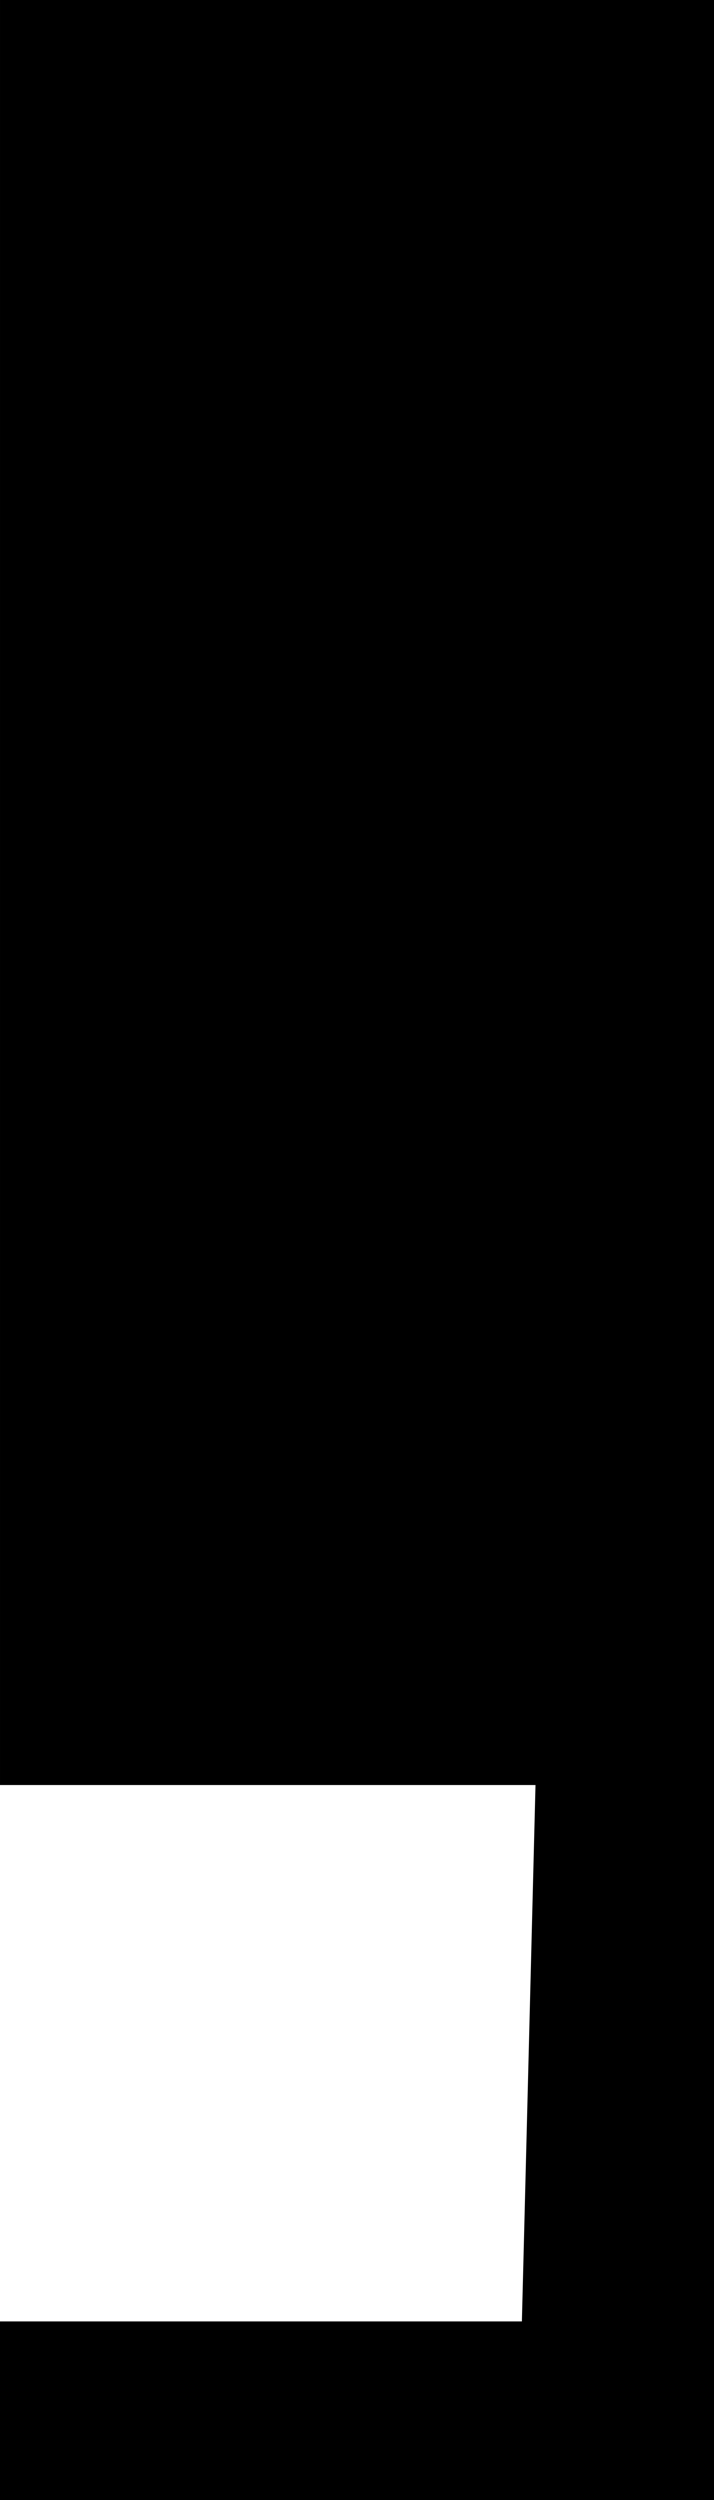 <?xml version="1.0" encoding="UTF-8" standalone="no"?>
<!-- Created with Inkscape (http://www.inkscape.org/) -->

<svg
   xmlns:dc="http://purl.org/dc/elements/1.1/"
   xmlns:cc="http://creativecommons.org/ns#"
   xmlns:rdf="http://www.w3.org/1999/02/22-rdf-syntax-ns#"
   xmlns:svg="http://www.w3.org/2000/svg"
   xmlns="http://www.w3.org/2000/svg"
   xmlns:sodipodi="http://sodipodi.sourceforge.net/DTD/sodipodi-0.dtd"
   xmlns:inkscape="http://www.inkscape.org/namespaces/inkscape"
   width="300"
   height="1050"
   id="svg2"
   version="1.1"
   inkscape:version="0.48.5 r10040"
   sodipodi:docname="font.svg">
  <defs
     id="defs4" />
  <sodipodi:namedview
     id="base"
     pagecolor="#ffffff"
     bordercolor="#666666"
     borderopacity="1.0"
     inkscape:pageopacity="0.0"
     inkscape:pageshadow="2"
     inkscape:zoom="256"
     inkscape:cx="2.1843949"
     inkscape:cy="0.1008053"
     inkscape:document-units="px"
     inkscape:current-layer="layer1"
     showgrid="true"
     showguides="false"
     inkscape:guide-bbox="true"
     inkscape:window-width="1341"
     inkscape:window-height="755"
     inkscape:window-x="0"
     inkscape:window-y="0"
     inkscape:window-maximized="0"
     inkscape:snap-to-guides="true"
     inkscape:snap-grids="true"
     fit-margin-top="0"
     fit-margin-left="0"
     fit-margin-right="0"
     fit-margin-bottom="0">
    <sodipodi:guide
       orientation="0,1"
       position="186.157,-200.756"
       id="guide2987" />
    <sodipodi:guide
       orientation="0,1"
       position="-90.857,-161"
       id="guide2991" />
    <sodipodi:guide
       orientation="0,1"
       position="-86.571,-241"
       id="guide2993" />
    <sodipodi:guide
       orientation="1,0"
       position="-88.099,88.147"
       id="guide2995" />
    <sodipodi:guide
       orientation="1,0"
       position="-48,-416.714"
       id="guide2997" />
    <sodipodi:guide
       orientation="1,0"
       position="-8,-485.286"
       id="guide2999" />
    <sodipodi:guide
       orientation="1,0"
       position="32,-526.714"
       id="guide3001" />
    <sodipodi:guide
       orientation="0,1"
       position="-123.714,-281"
       id="guide3003" />
    <sodipodi:guide
       orientation="0,1"
       position="-166.571,-321"
       id="guide3005" />
    <sodipodi:guide
       orientation="1,0"
       position="-68,-511"
       id="guide3021" />
    <sodipodi:guide
       orientation="1,0"
       position="86.152,-281"
       id="guide3799" />
    <sodipodi:guide
       orientation="1,0"
       position="145.751,-281"
       id="guide3801" />
    <sodipodi:guide
       orientation="0,1"
       position="145.751,-480.77"
       id="guide3837" />
    <sodipodi:guide
       orientation="1,0"
       position="-127,20.688"
       id="guide3022" />
    <sodipodi:guide
       orientation="1,0"
       position="-117.997,22.082"
       id="guide3024" />
    <sodipodi:guide
       orientation="1,0"
       position="-123,15.625"
       id="guide3026" />
    <sodipodi:guide
       orientation="1,0"
       position="-125,23.438"
       id="guide3028" />
    <sodipodi:guide
       orientation="1,0"
       position="-121,21"
       id="guide3030" />
    <sodipodi:guide
       orientation="1,0"
       position="-126,19.906"
       id="guide3032" />
    <sodipodi:guide
       orientation="1,0"
       position="-124,18.594"
       id="guide3034" />
    <sodipodi:guide
       orientation="1,0"
       position="-122,18.594"
       id="guide3036" />
    <sodipodi:guide
       orientation="1,0"
       position="-120,18.312"
       id="guide3038" />
    <sodipodi:guide
       orientation="1,0"
       position="-119,19.062"
       id="guide3040" />
    <sodipodi:guide
       orientation="0,1"
       position="-129.031,17"
       id="guide3050" />
    <sodipodi:guide
       orientation="0,1"
       position="131.829,-315.992"
       id="guide3037" />
    <sodipodi:guide
       orientation="1,0"
       position="261.273,-323.848"
       id="guide3039" />
    <sodipodi:guide
       orientation="0,1"
       position="151.352,-486"
       id="guide3041" />
    <sodipodi:guide
       orientation="0,1"
       position="-129.421,14.998"
       id="guide3817" />
    <sodipodi:guide
       orientation="0,1"
       position="-129.89,14.002"
       id="guide3819" />
    <sodipodi:guide
       orientation="0,1"
       position="-129.776,13.002"
       id="guide3821" />
    <sodipodi:guide
       orientation="0,1"
       position="-130.086,11.995"
       id="guide3823" />
    <sodipodi:guide
       orientation="0,1"
       position="-132.247,11.004"
       id="guide3825" />
    <sodipodi:guide
       orientation="0,1"
       position="-132.853,9.998"
       id="guide3827" />
    <sodipodi:guide
       orientation="0,1"
       position="-131.788,9.006"
       id="guide3829" />
    <sodipodi:guide
       orientation="0,1"
       position="-132.469,8"
       id="guide3831" />
    <sodipodi:guide
       orientation="0,1"
       position="-132.336,6.994"
       id="guide3833" />
    <sodipodi:guide
       orientation="1,0"
       position="-125.499,20.447"
       id="guide3839" />
    <sodipodi:guide
       orientation="1,0"
       position="-124.5,20.29"
       id="guide3841" />
    <sodipodi:guide
       orientation="1,0"
       position="-124.258,12.531"
       id="guide3847" />
    <sodipodi:guide
       orientation="0,1"
       position="-126,12.501"
       id="guide3861" />
    <sodipodi:guide
       orientation="0,1"
       position="-125,10.555"
       id="guide3863" />
    <sodipodi:guide
       orientation="0,1"
       position="-125.499,11.491"
       id="guide3865" />
    <sodipodi:guide
       orientation="0,1"
       position="-123.603,16.499"
       id="guide3869" />
    <sodipodi:guide
       orientation="1,0"
       position="-117.003,22.082"
       id="guide3840" />
    <sodipodi:guide
       orientation="1,0"
       position="-116,22.192"
       id="guide3842" />
    <sodipodi:guide
       orientation="1,0"
       position="-114.997,22.266"
       id="guide3844" />
    <sodipodi:guide
       orientation="1,0"
       position="-114.003,22.358"
       id="guide3846" />
    <sodipodi:guide
       orientation="1,0"
       position="-113,22.606"
       id="guide3848" />
    <sodipodi:guide
       orientation="1,0"
       position="-111.997,22.376"
       id="guide3850" />
    <sodipodi:guide
       orientation="1,0"
       position="-111.003,22.321"
       id="guide3852" />
    <sodipodi:guide
       orientation="1,0"
       position="-110,22.579"
       id="guide3854" />
    <sodipodi:guide
       orientation="1,0"
       position="-108.997,22.698"
       id="guide3856" />
    <sodipodi:guide
       orientation="1,0"
       position="-108.003,21.686"
       id="guide3858" />
    <sodipodi:guide
       orientation="1,0"
       position="-107,22.634"
       id="guide3860" />
    <sodipodi:guide
       orientation="1,0"
       position="-106,22.18"
       id="guide3862" />
    <sodipodi:guide
       orientation="1,0"
       position="-105,21.898"
       id="guide3864" />
    <sodipodi:guide
       orientation="1,0"
       position="-104,22.727"
       id="guide3866" />
    <sodipodi:guide
       orientation="1,0"
       position="-103,22.195"
       id="guide3868" />
    <sodipodi:guide
       orientation="1,0"
       position="-102,22.141"
       id="guide3870" />
    <sodipodi:guide
       orientation="1,0"
       position="-101,22.625"
       id="guide3872" />
    <sodipodi:guide
       orientation="1,0"
       position="-100,22.641"
       id="guide3874" />
    <sodipodi:guide
       orientation="1,0"
       position="-99,22.719"
       id="guide3876" />
    <sodipodi:guide
       orientation="1,0"
       position="-97.997,23.914"
       id="guide3878" />
    <sodipodi:guide
       orientation="1,0"
       position="-97.015,23.373"
       id="guide3880" />
    <sodipodi:guide
       orientation="1,0"
       position="-95.994,23.751"
       id="guide3882" />
    <sodipodi:guide
       orientation="1,0"
       position="-94.999,23.725"
       id="guide3884" />
    <sodipodi:guide
       orientation="1,0"
       position="-94.004,23.788"
       id="guide3886" />
    <sodipodi:guide
       orientation="1,0"
       position="-92.997,24.028"
       id="guide3888" />
    <sodipodi:guide
       orientation="1,0"
       position="-92.001,23.562"
       id="guide3890" />
    <sodipodi:guide
       orientation="1,0"
       position="-90.994,23.675"
       id="guide3892" />
    <sodipodi:guide
       orientation="1,0"
       position="-89.999,23.612"
       id="guide3894" />
    <sodipodi:guide
       orientation="1,0"
       position="-89.004,23.851"
       id="guide3896" />
    <inkscape:grid
       type="xygrid"
       id="grid3898"
       empspacing="5"
       visible="true"
       enabled="true"
       snapvisiblegridlinesonly="true"
       originx="-128px"
       originy="-1021px" />
    <sodipodi:guide
       orientation="1,0"
       position="1.5,25.902"
       id="guide3924" />
    <sodipodi:guide
       orientation="1,0"
       position="2.5,25.688"
       id="guide3926" />
    <sodipodi:guide
       orientation="1,0"
       position="21.5,29.887"
       id="guide3936" />
    <sodipodi:guide
       orientation="1,0"
       position="22.5,30.086"
       id="guide3938" />
    <sodipodi:guide
       orientation="1,0"
       position="56.5,16.285"
       id="guide3966" />
    <sodipodi:guide
       orientation="1,0"
       position="57.5,16.148"
       id="guide3968" />
    <sodipodi:guide
       orientation="1,0"
       position="71.5,23.059"
       id="guide3999" />
    <sodipodi:guide
       orientation="1,0"
       position="72.5,23.062"
       id="guide4001" />
    <sodipodi:guide
       orientation="1,0"
       position="71.75,24.121"
       id="guide4003" />
    <sodipodi:guide
       orientation="1,0"
       position="72.254,23.809"
       id="guide4005" />
    <sodipodi:guide
       orientation="1,0"
       position="46.5,3.926"
       id="guide4047" />
    <sodipodi:guide
       orientation="1,0"
       position="47.5,4.055"
       id="guide4049" />
  </sodipodi:namedview>
  <g
     inkscape:label="Layer 1"
     inkscape:groupmode="layer"
     id="layer1"
     transform="translate(-128,1018.638)">
    <path
       style="fill:#000000;fill-opacity:1;stroke:none"
       d="m 128.002,-1018.638 0,749.715 225,0 -5.723,225.285 -219.28,-7.5e-5 0,75 300,0 0,-1050 z"
       id="path3857"
       inkscape:connector-curvature="0"
       inkscape:export-filename="/Users/Sara/Google Drive/Speakeasy 932/Website/Resources/Logo.png"
       inkscape:export-xdpi="3000"
       inkscape:export-ydpi="3000"
       sodipodi:nodetypes="ccccccccc" />
  </g>
</svg>
